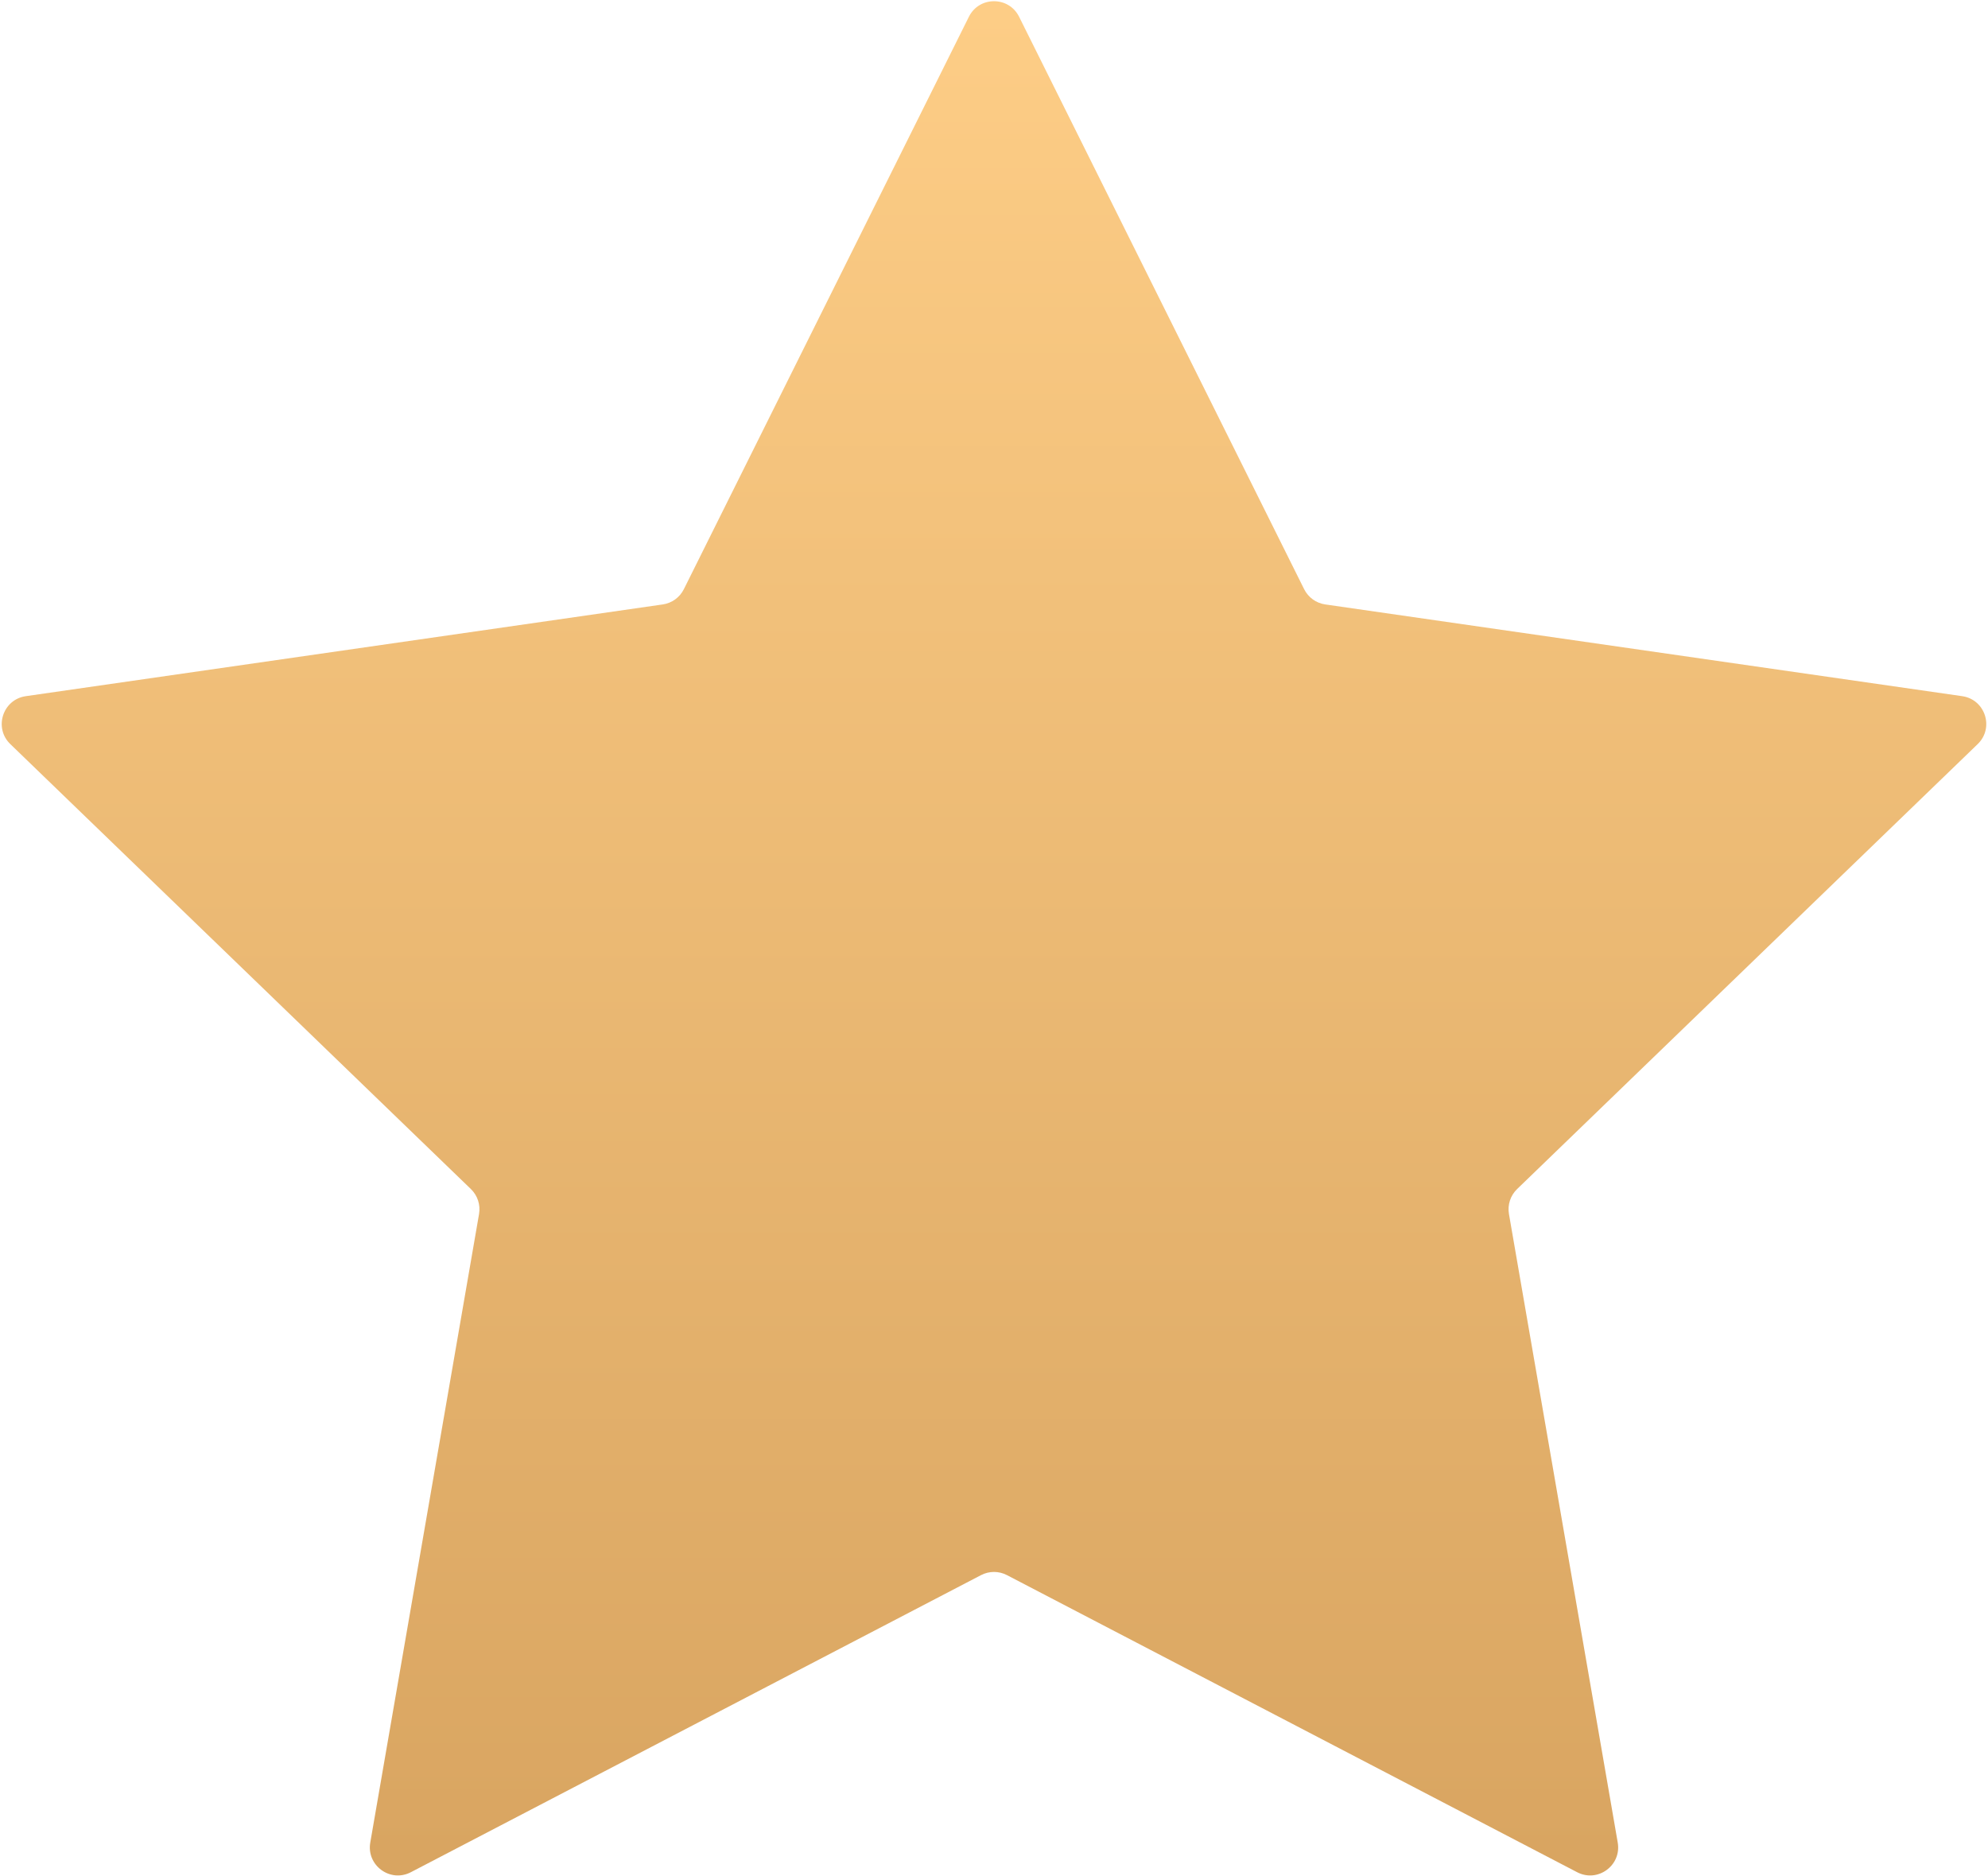 <?xml version="1.0" encoding="UTF-8"?> <svg xmlns="http://www.w3.org/2000/svg" width="709" height="669" viewBox="0 0 709 669" fill="none"><path d="M705.321 265.356C711.301 259.579 708.028 249.451 699.798 248.266L472.636 215.552C469.386 215.084 466.573 213.05 465.11 210.112L363.451 5.975C359.771 -1.415 349.229 -1.415 345.549 5.975L243.89 210.112C242.427 213.051 239.614 215.084 236.364 215.552L9.202 248.266C0.972 249.451 -2.301 259.579 3.679 265.356L167.941 424.039C170.324 426.34 171.412 429.672 170.847 432.936L132.053 657.089C130.641 665.246 139.185 671.488 146.527 667.663L349.879 561.712C352.775 560.203 356.225 560.203 359.121 561.712L562.473 667.663C569.815 671.488 578.359 665.246 576.947 657.089L538.153 432.936C537.588 429.672 538.676 426.34 541.059 424.039L705.321 265.356Z" fill="url(#paint0_linear_1389_258)"></path><defs><linearGradient id="paint0_linear_1389_258" x1="354.5" y1="-14.409" x2="354.5" y2="679.409" gradientUnits="userSpaceOnUse"><stop stop-color="#FECE87"></stop><stop offset="1" stop-color="#D8A460"></stop></linearGradient></defs></svg> 